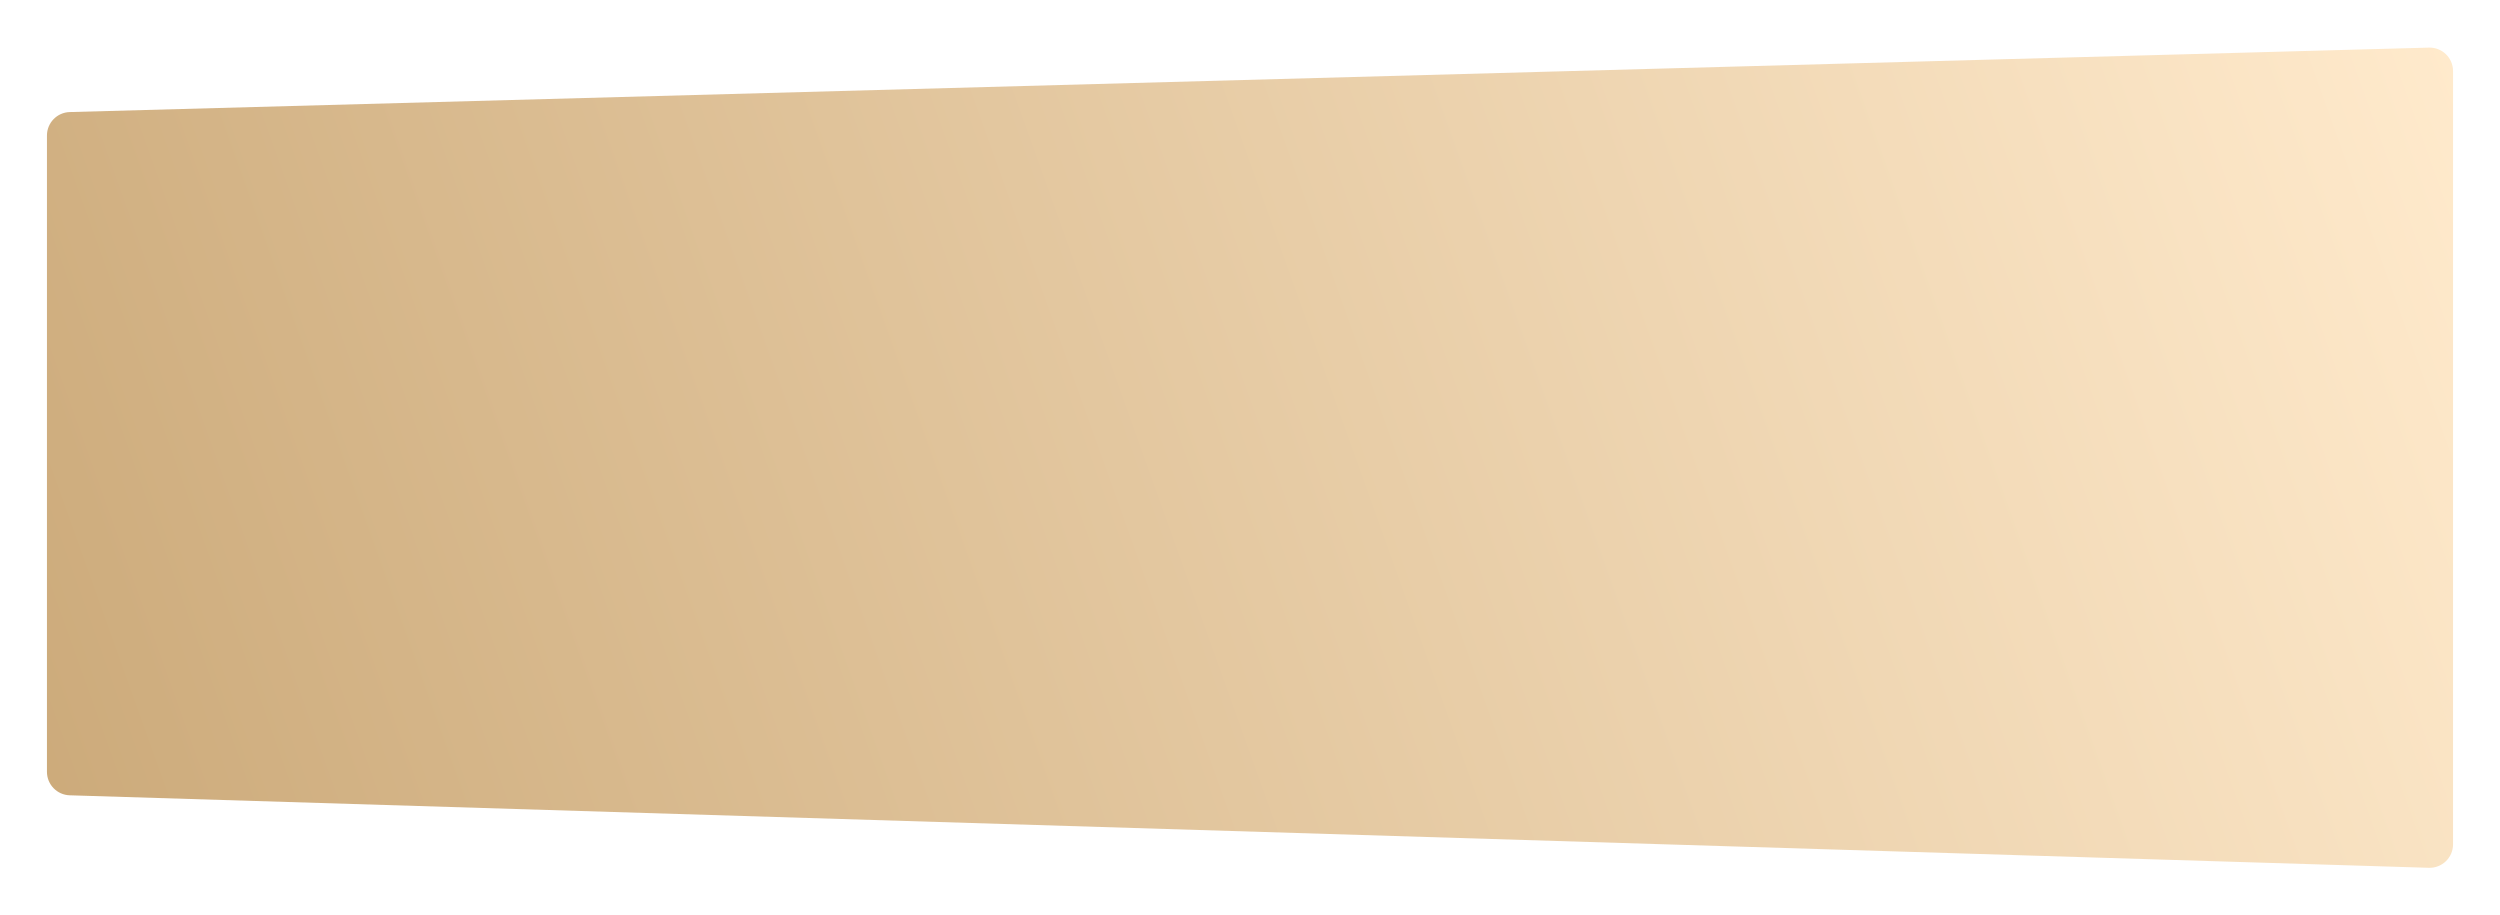 <?xml version="1.0" encoding="UTF-8"?> <svg xmlns="http://www.w3.org/2000/svg" width="426" height="156" viewBox="0 0 426 156" fill="none"> <g filter="url(#filter0_d_100_1656)"> <path d="M410 8.111C410 5.859 408.142 4.051 405.891 4.112L3.891 15.094C1.725 15.153 0 16.926 0 19.092V127.521C0 129.682 1.717 131.453 3.877 131.519L405.877 143.873C408.133 143.943 410 142.132 410 139.875V8.111Z" fill="url(#paint0_linear_100_1656)"></path> </g> <defs> <filter id="filter0_d_100_1656" x="0" y="0.111" width="426" height="155.764" filterUnits="userSpaceOnUse" color-interpolation-filters="sRGB"> <feFlood flood-opacity="0" result="BackgroundImageFix"></feFlood> <feColorMatrix in="SourceAlpha" type="matrix" values="0 0 0 0 0 0 0 0 0 0 0 0 0 0 0 0 0 0 127 0" result="hardAlpha"></feColorMatrix> <feOffset dx="8" dy="4"></feOffset> <feGaussianBlur stdDeviation="4"></feGaussianBlur> <feComposite in2="hardAlpha" operator="out"></feComposite> <feColorMatrix type="matrix" values="0 0 0 0 0.024 0 0 0 0 0.043 0 0 0 0 0.247 0 0 0 0.16 0"></feColorMatrix> <feBlend mode="normal" in2="BackgroundImageFix" result="effect1_dropShadow_100_1656"></feBlend> <feBlend mode="normal" in="SourceGraphic" in2="effect1_dropShadow_100_1656" result="shape"></feBlend> </filter> <linearGradient id="paint0_linear_100_1656" x1="410" y1="4" x2="2.119" y2="149.922" gradientUnits="userSpaceOnUse"> <stop stop-color="#FFEACC"></stop> <stop offset="1" stop-color="#CCAA7A"></stop> </linearGradient> </defs> </svg> 